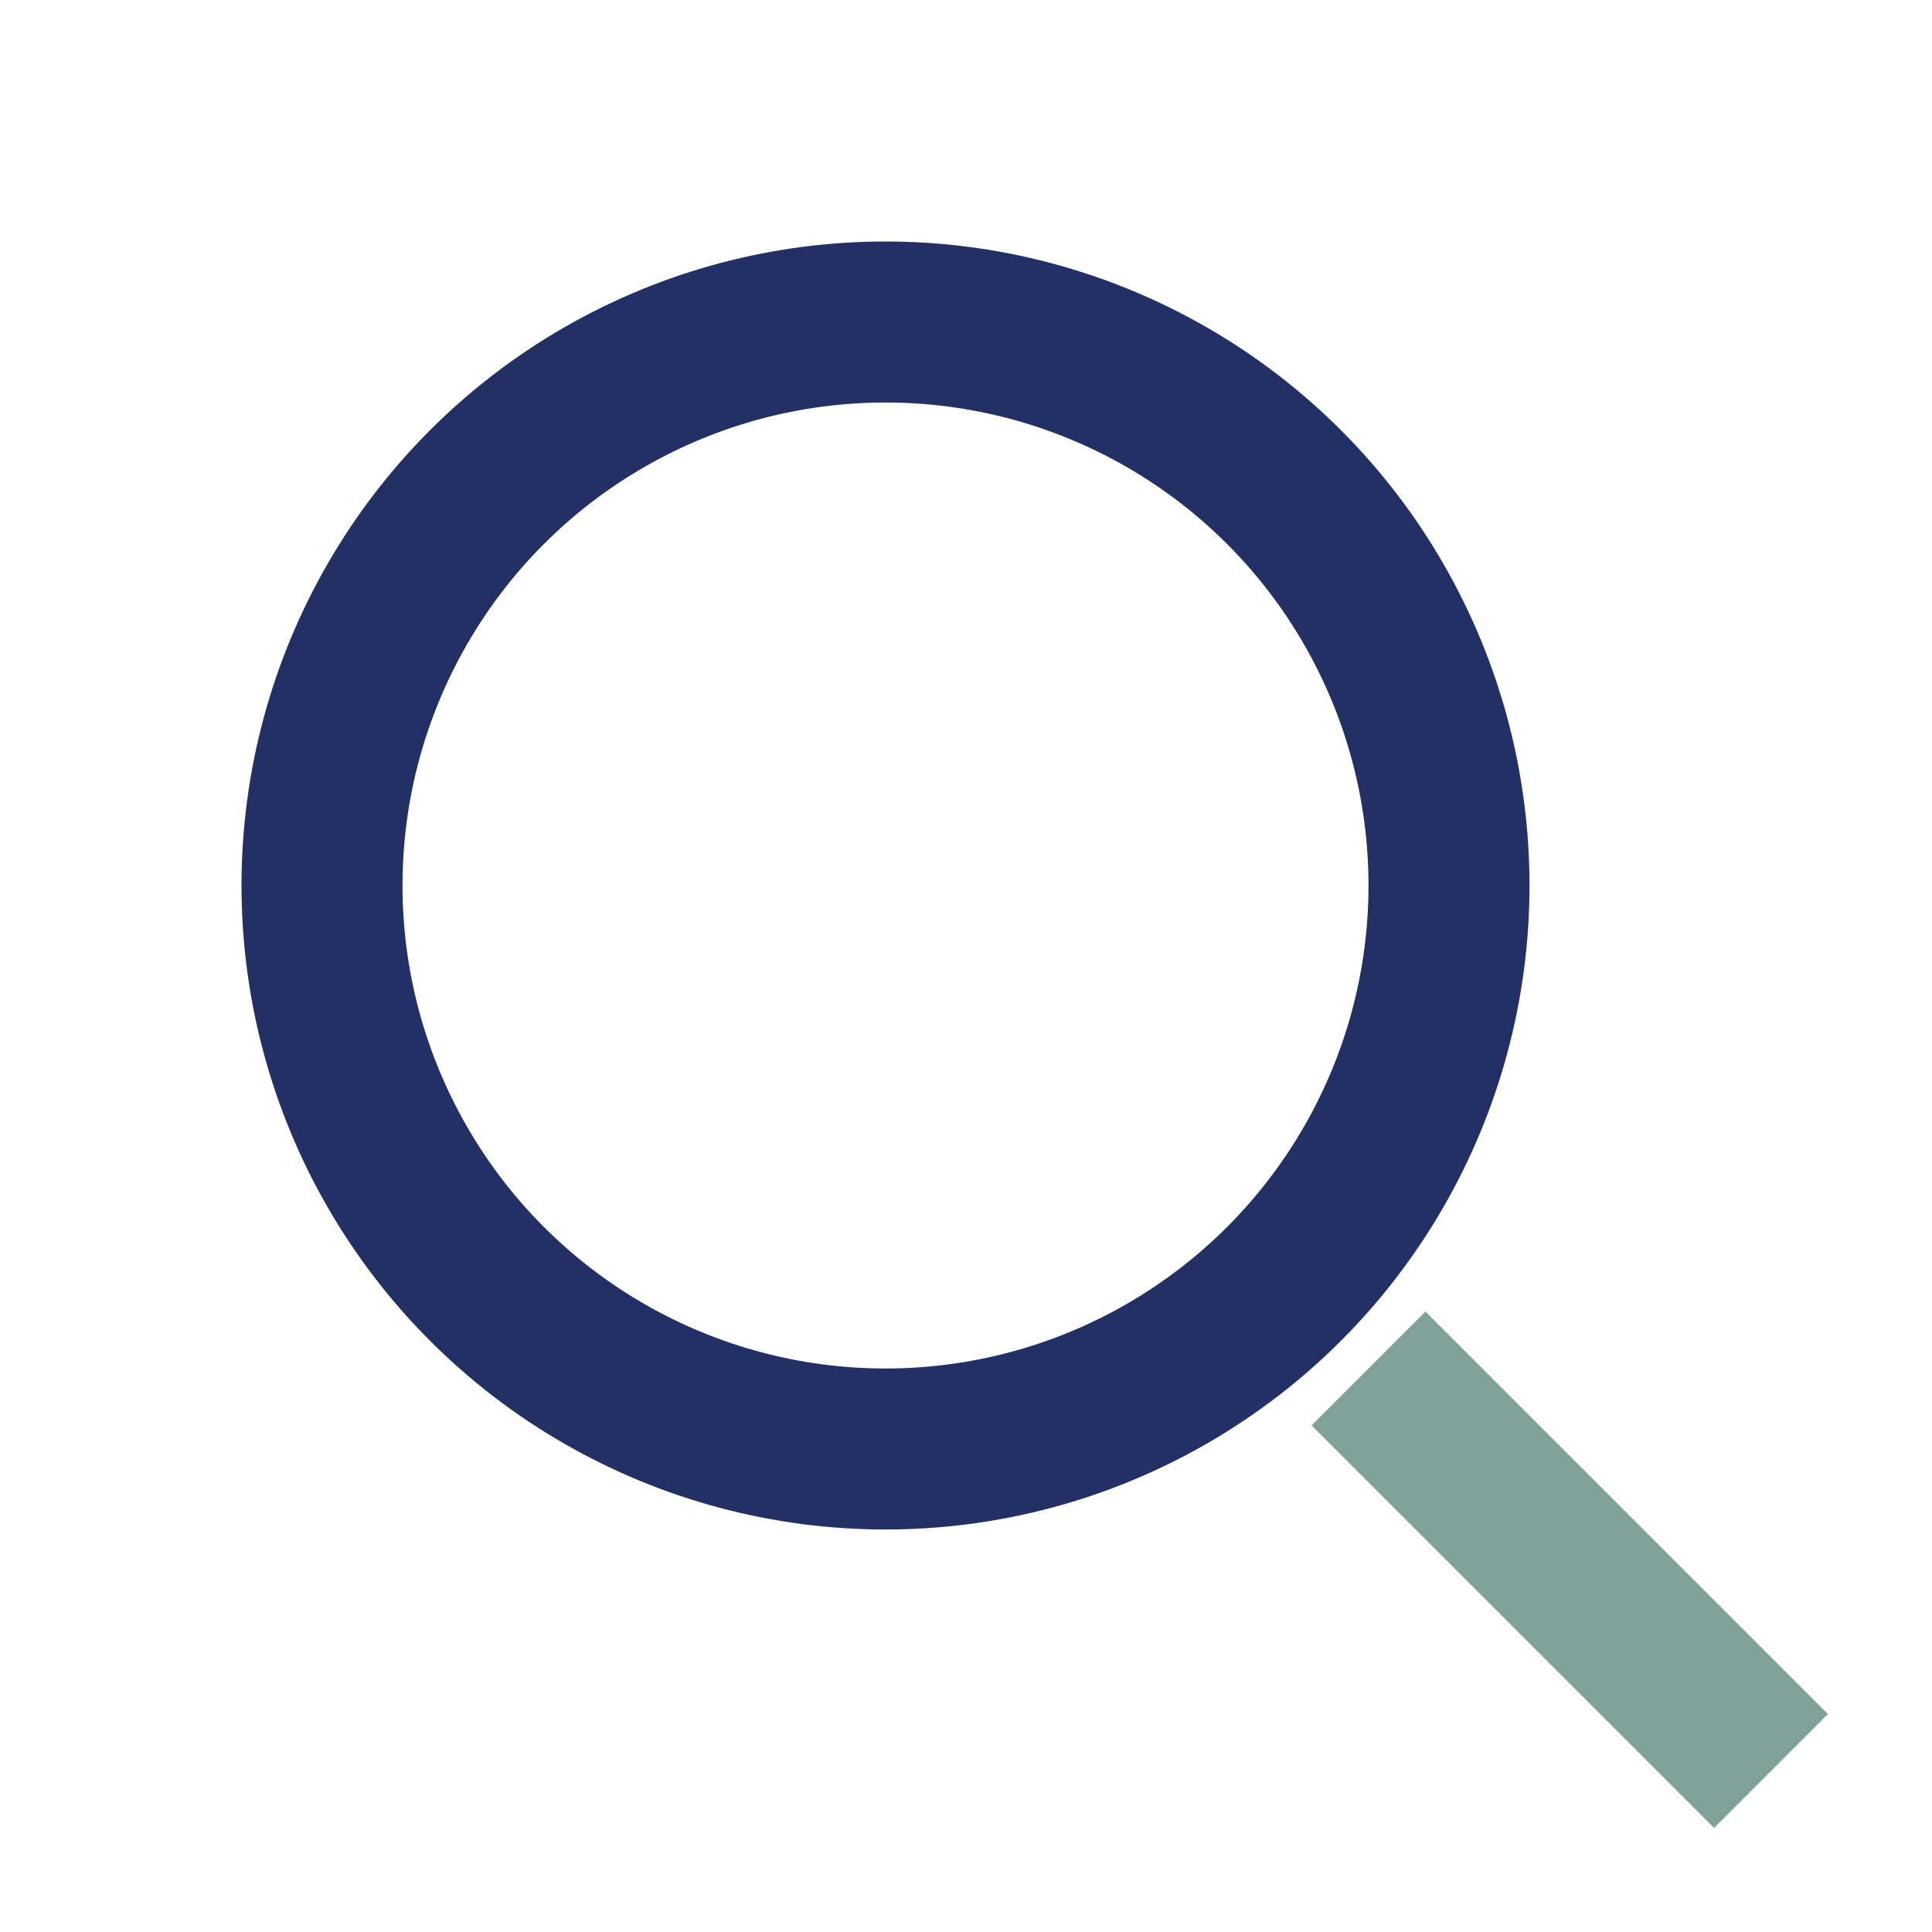 <?xml version="1.0" encoding="UTF-8"?>
<svg xmlns="http://www.w3.org/2000/svg" width="24" height="24" viewBox="0 0 24 24"><circle cx="11" cy="11" r="7" fill="none" stroke="#223065" stroke-width="2"/><line x1="17" y1="17" x2="22" y2="22" stroke="#80A19A" stroke-width="2"/></svg>
